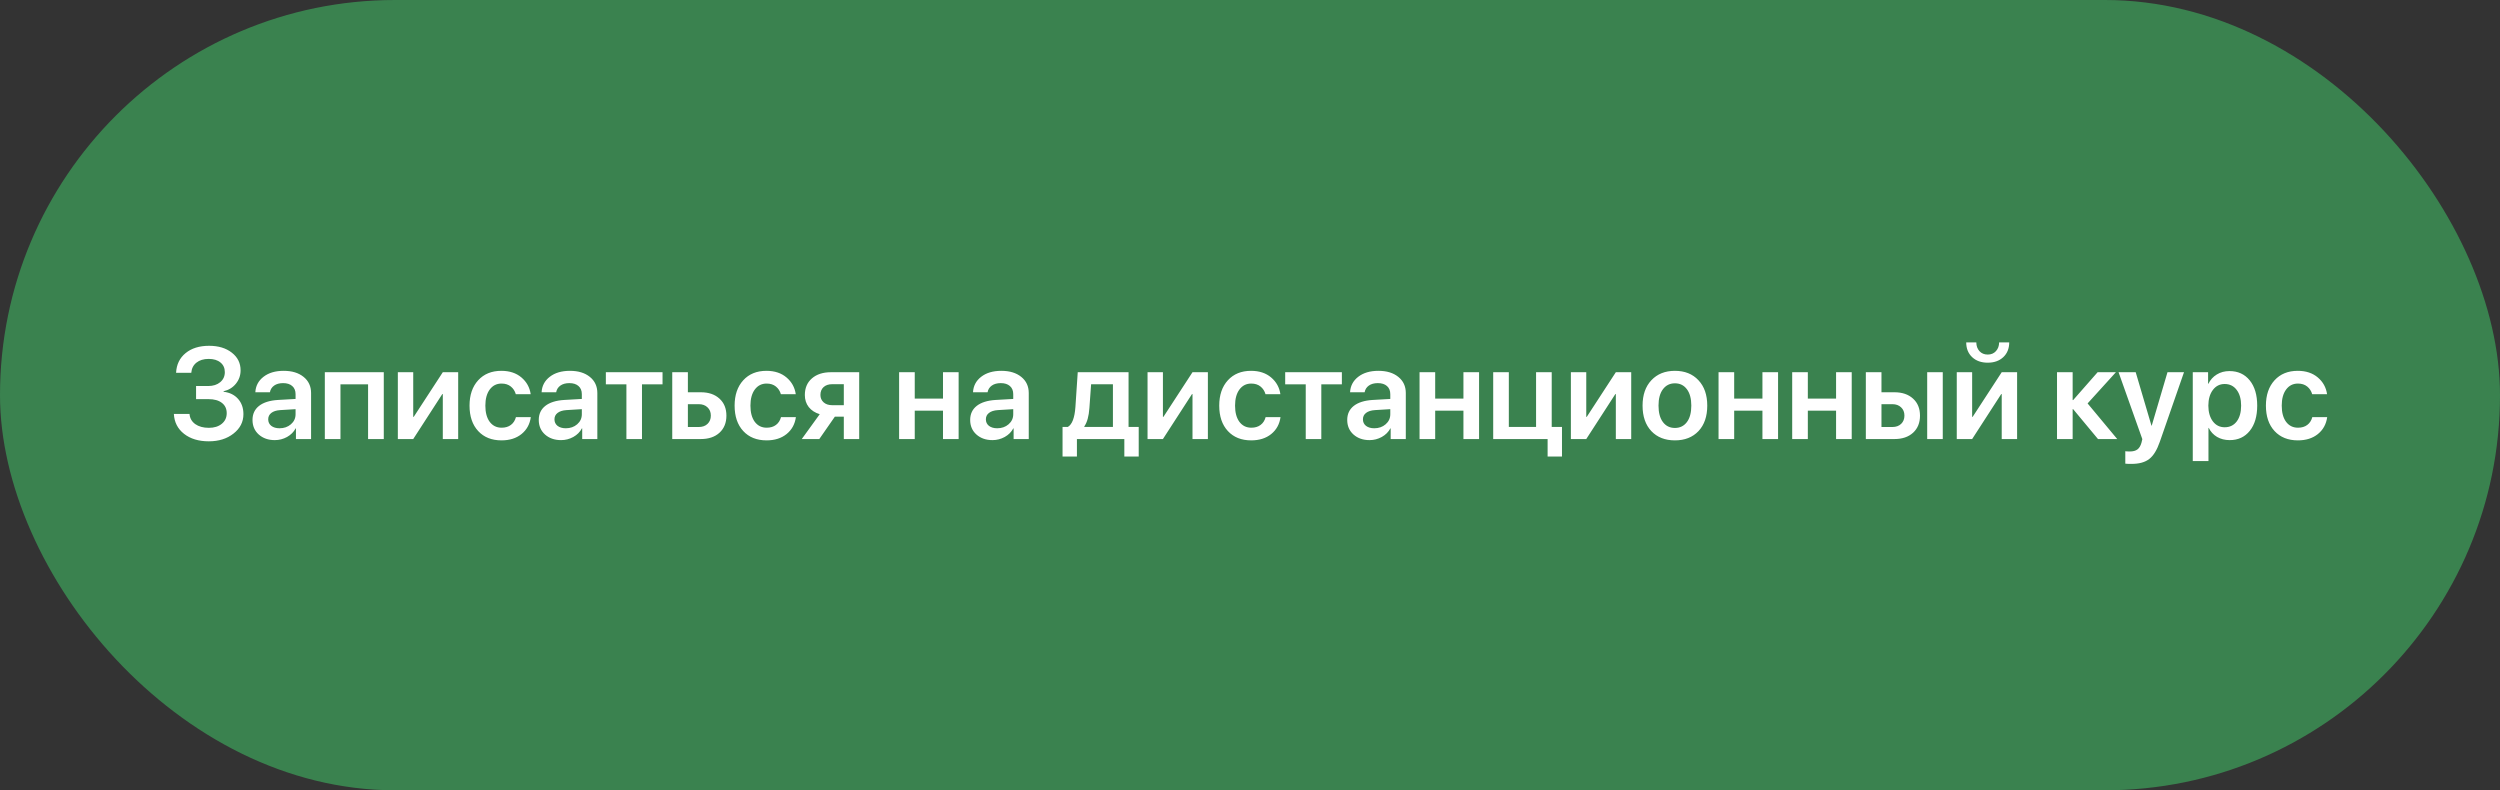 <?xml version="1.0" encoding="UTF-8"?> <svg xmlns="http://www.w3.org/2000/svg" width="484" height="153" viewBox="0 0 484 153" fill="none"><rect x="0" y="0" width="484" height="153" fill="#333333" stroke="none"/><rect width="484" height="153" rx="76.5" fill="#3A824F"></rect><path d="M37.959 77.273V74.734H40.303C41.264 74.734 42.041 74.486 42.635 73.989C43.229 73.493 43.526 72.846 43.526 72.048C43.526 71.259 43.245 70.636 42.684 70.181C42.13 69.717 41.369 69.485 40.401 69.485C39.424 69.485 38.635 69.725 38.033 70.205C37.431 70.685 37.097 71.34 37.032 72.17H34.09C34.171 70.567 34.786 69.298 35.933 68.362C37.081 67.418 38.598 66.946 40.486 66.946C42.285 66.946 43.75 67.389 44.881 68.276C46.012 69.155 46.578 70.295 46.578 71.694C46.578 72.679 46.273 73.546 45.662 74.294C45.052 75.043 44.258 75.527 43.282 75.747V75.845C44.462 75.983 45.398 76.443 46.089 77.224C46.781 78.005 47.127 78.99 47.127 80.178C47.127 81.684 46.488 82.937 45.21 83.938C43.941 84.939 42.346 85.439 40.425 85.439C38.464 85.439 36.865 84.955 35.628 83.987C34.399 83.018 33.744 81.737 33.663 80.142H36.69C36.755 80.963 37.125 81.619 37.801 82.107C38.484 82.587 39.363 82.827 40.438 82.827C41.471 82.827 42.305 82.567 42.94 82.046C43.575 81.525 43.892 80.841 43.892 79.995C43.892 79.141 43.579 78.473 42.952 77.993C42.334 77.513 41.471 77.273 40.364 77.273H37.959ZM54.122 82.913C54.992 82.913 55.725 82.656 56.319 82.144C56.921 81.623 57.222 80.976 57.222 80.203V79.214L54.231 79.397C53.499 79.446 52.929 79.629 52.523 79.946C52.124 80.255 51.924 80.666 51.924 81.179C51.924 81.708 52.124 82.131 52.523 82.449C52.929 82.758 53.462 82.913 54.122 82.913ZM53.206 85.207C51.945 85.207 50.907 84.845 50.093 84.121C49.288 83.397 48.885 82.457 48.885 81.301C48.885 80.154 49.308 79.246 50.154 78.579C51.009 77.912 52.225 77.529 53.804 77.432L57.222 77.236V76.309C57.222 75.633 57.007 75.108 56.575 74.734C56.152 74.359 55.562 74.172 54.805 74.172C54.097 74.172 53.519 74.331 53.072 74.648C52.624 74.966 52.352 75.397 52.254 75.942H49.434C49.499 74.713 50.024 73.717 51.009 72.952C52.002 72.178 53.308 71.792 54.927 71.792C56.53 71.792 57.812 72.183 58.773 72.964C59.741 73.745 60.225 74.787 60.225 76.089V85H57.295V82.937H57.234C56.868 83.629 56.315 84.182 55.574 84.597C54.834 85.004 54.044 85.207 53.206 85.207ZM71.26 85V74.404H65.914V85H62.886V72.061H74.3V85H71.26ZM80.001 85H77.022V72.061H80.001V80.703H80.098L85.726 72.061H88.704V85H85.726V76.296H85.628L80.001 85ZM102.742 76.321H99.861C99.69 75.71 99.369 75.214 98.897 74.832C98.425 74.449 97.827 74.258 97.103 74.258C96.142 74.258 95.377 74.644 94.808 75.418C94.246 76.183 93.965 77.22 93.965 78.53C93.965 79.857 94.246 80.903 94.808 81.668C95.377 82.424 96.146 82.803 97.115 82.803C97.839 82.803 98.437 82.624 98.909 82.266C99.389 81.908 99.715 81.403 99.886 80.752H102.767C102.579 82.119 101.977 83.214 100.96 84.036C99.951 84.849 98.661 85.256 97.09 85.256C95.194 85.256 93.689 84.654 92.574 83.45C91.459 82.245 90.901 80.606 90.901 78.53C90.901 76.48 91.459 74.844 92.574 73.623C93.689 72.402 95.186 71.792 97.066 71.792C98.645 71.792 99.939 72.219 100.948 73.074C101.957 73.928 102.555 75.011 102.742 76.321ZM109.542 82.913C110.412 82.913 111.145 82.656 111.739 82.144C112.341 81.623 112.642 80.976 112.642 80.203V79.214L109.651 79.397C108.919 79.446 108.349 79.629 107.942 79.946C107.544 80.255 107.344 80.666 107.344 81.179C107.344 81.708 107.544 82.131 107.942 82.449C108.349 82.758 108.882 82.913 109.542 82.913ZM108.626 85.207C107.365 85.207 106.327 84.845 105.513 84.121C104.708 83.397 104.305 82.457 104.305 81.301C104.305 80.154 104.728 79.246 105.574 78.579C106.429 77.912 107.645 77.529 109.224 77.432L112.642 77.236V76.309C112.642 75.633 112.426 75.108 111.995 74.734C111.572 74.359 110.982 74.172 110.225 74.172C109.517 74.172 108.939 74.331 108.492 74.648C108.044 74.966 107.771 75.397 107.674 75.942H104.854C104.919 74.713 105.444 73.717 106.429 72.952C107.422 72.178 108.728 71.792 110.347 71.792C111.95 71.792 113.232 72.183 114.192 72.964C115.161 73.745 115.645 74.787 115.645 76.089V85H112.715V82.937H112.654C112.288 83.629 111.735 84.182 110.994 84.597C110.254 85.004 109.464 85.207 108.626 85.207ZM128.267 72.061V74.404H124.288V85H121.272V74.404H117.293V72.061H128.267ZM135.286 78.249H133.174V82.668H135.286C135.994 82.668 136.56 82.465 136.983 82.058C137.406 81.651 137.618 81.118 137.618 80.459C137.618 79.792 137.402 79.259 136.971 78.86C136.548 78.453 135.986 78.249 135.286 78.249ZM130.147 85V72.061H133.174V75.942H135.677C137.19 75.942 138.395 76.353 139.29 77.175C140.185 77.989 140.633 79.088 140.633 80.471C140.633 81.855 140.185 82.957 139.29 83.779C138.395 84.593 137.19 85 135.677 85H130.147ZM154.061 76.321H151.18C151.009 75.71 150.687 75.214 150.215 74.832C149.743 74.449 149.145 74.258 148.421 74.258C147.461 74.258 146.696 74.644 146.126 75.418C145.564 76.183 145.284 77.22 145.284 78.53C145.284 79.857 145.564 80.903 146.126 81.668C146.696 82.424 147.465 82.803 148.433 82.803C149.157 82.803 149.756 82.624 150.228 82.266C150.708 81.908 151.033 81.403 151.204 80.752H154.085C153.898 82.119 153.296 83.214 152.278 84.036C151.269 84.849 149.979 85.256 148.409 85.256C146.513 85.256 145.007 84.654 143.892 83.45C142.777 82.245 142.22 80.606 142.22 78.53C142.22 76.48 142.777 74.844 143.892 73.623C145.007 72.402 146.504 71.792 148.384 71.792C149.963 71.792 151.257 72.219 152.266 73.074C153.275 73.928 153.873 75.011 154.061 76.321ZM161.116 78.445H163.362V74.38H161.116C160.416 74.38 159.859 74.567 159.444 74.941C159.037 75.316 158.833 75.824 158.833 76.467C158.833 77.045 159.041 77.521 159.456 77.895C159.871 78.262 160.424 78.445 161.116 78.445ZM163.362 85V80.666H161.629L158.614 85H155.22L158.699 80.19C157.796 79.914 157.088 79.454 156.575 78.811C156.071 78.16 155.818 77.383 155.818 76.48C155.818 75.12 156.274 74.046 157.186 73.257C158.105 72.459 159.338 72.061 160.884 72.061H166.341V85H163.362ZM182.564 85V79.507H177.095V85H174.068V72.061H177.095V77.163H182.564V72.061H185.591V85H182.564ZM193.062 82.913C193.933 82.913 194.665 82.656 195.259 82.144C195.861 81.623 196.163 80.976 196.163 80.203V79.214L193.172 79.397C192.439 79.446 191.87 79.629 191.463 79.946C191.064 80.255 190.865 80.666 190.865 81.179C190.865 81.708 191.064 82.131 191.463 82.449C191.87 82.758 192.403 82.913 193.062 82.913ZM192.146 85.207C190.885 85.207 189.847 84.845 189.034 84.121C188.228 83.397 187.825 82.457 187.825 81.301C187.825 80.154 188.248 79.246 189.095 78.579C189.949 77.912 191.166 77.529 192.745 77.432L196.163 77.236V76.309C196.163 75.633 195.947 75.108 195.516 74.734C195.092 74.359 194.502 74.172 193.746 74.172C193.038 74.172 192.46 74.331 192.012 74.648C191.565 74.966 191.292 75.397 191.194 75.942H188.375C188.44 74.713 188.965 73.717 189.949 72.952C190.942 72.178 192.248 71.792 193.868 71.792C195.471 71.792 196.753 72.183 197.713 72.964C198.681 73.745 199.166 74.787 199.166 76.089V85H196.236V82.937H196.175C195.809 83.629 195.255 84.182 194.515 84.597C193.774 85.004 192.985 85.207 192.146 85.207ZM215.462 82.656V74.392H211.238L210.909 78.97C210.803 80.573 210.473 81.769 209.92 82.559V82.656H215.462ZM208.492 88.381H205.708V82.656H206.734C207.564 82.168 208.052 80.886 208.199 78.811L208.65 72.061H218.489V82.656H220.455V88.381H217.671V85H208.492V88.381ZM225.142 85H222.164V72.061H225.142V80.703H225.24L230.867 72.061H233.846V85H230.867V76.296H230.77L225.142 85ZM247.884 76.321H245.003C244.832 75.71 244.511 75.214 244.039 74.832C243.567 74.449 242.968 74.258 242.244 74.258C241.284 74.258 240.519 74.644 239.949 75.418C239.388 76.183 239.107 77.22 239.107 78.53C239.107 79.857 239.388 80.903 239.949 81.668C240.519 82.424 241.288 82.803 242.256 82.803C242.981 82.803 243.579 82.624 244.051 82.266C244.531 81.908 244.856 81.403 245.027 80.752H247.908C247.721 82.119 247.119 83.214 246.102 84.036C245.092 84.849 243.803 85.256 242.232 85.256C240.336 85.256 238.83 84.654 237.715 83.45C236.6 82.245 236.043 80.606 236.043 78.53C236.043 76.48 236.6 74.844 237.715 73.623C238.83 72.402 240.328 71.792 242.208 71.792C243.786 71.792 245.08 72.219 246.089 73.074C247.098 73.928 247.697 75.011 247.884 76.321ZM259.786 72.061V74.404H255.806V85H252.791V74.404H248.812V72.061H259.786ZM266.06 82.913C266.931 82.913 267.663 82.656 268.257 82.144C268.86 81.623 269.161 80.976 269.161 80.203V79.214L266.17 79.397C265.438 79.446 264.868 79.629 264.461 79.946C264.062 80.255 263.863 80.666 263.863 81.179C263.863 81.708 264.062 82.131 264.461 82.449C264.868 82.758 265.401 82.913 266.06 82.913ZM265.145 85.207C263.883 85.207 262.846 84.845 262.032 84.121C261.226 83.397 260.823 82.457 260.823 81.301C260.823 80.154 261.246 79.246 262.093 78.579C262.947 77.912 264.164 77.529 265.743 77.432L269.161 77.236V76.309C269.161 75.633 268.945 75.108 268.514 74.734C268.09 74.359 267.5 74.172 266.744 74.172C266.036 74.172 265.458 74.331 265.01 74.648C264.563 74.966 264.29 75.397 264.192 75.942H261.373C261.438 74.713 261.963 73.717 262.947 72.952C263.94 72.178 265.246 71.792 266.866 71.792C268.469 71.792 269.751 72.183 270.711 72.964C271.679 73.745 272.164 74.787 272.164 76.089V85H269.234V82.937H269.173C268.807 83.629 268.253 84.182 267.513 84.597C266.772 85.004 265.983 85.207 265.145 85.207ZM283.321 85V79.507H277.852V85H274.825V72.061H277.852V77.163H283.321V72.061H286.348V85H283.321ZM302.4 88.381H299.617V85H289.083V72.061H292.11V82.656H297.383V72.061H300.411V82.656H302.4V88.381ZM307.1 85H304.122V72.061H307.1V80.703H307.198L312.825 72.061H315.804V85H312.825V76.296H312.728L307.1 85ZM328.829 83.462C327.697 84.658 326.176 85.256 324.263 85.256C322.351 85.256 320.829 84.658 319.698 83.462C318.567 82.257 318.001 80.614 318.001 78.53C318.001 76.455 318.571 74.815 319.71 73.611C320.849 72.398 322.367 71.792 324.263 71.792C326.167 71.792 327.685 72.398 328.816 73.611C329.956 74.815 330.525 76.455 330.525 78.53C330.525 80.614 329.96 82.257 328.829 83.462ZM321.944 81.716C322.514 82.473 323.287 82.852 324.263 82.852C325.24 82.852 326.013 82.473 326.583 81.716C327.152 80.96 327.437 79.897 327.437 78.53C327.437 77.171 327.152 76.113 326.583 75.356C326.013 74.591 325.24 74.209 324.263 74.209C323.295 74.209 322.522 74.591 321.944 75.356C321.374 76.113 321.089 77.171 321.089 78.53C321.089 79.897 321.374 80.96 321.944 81.716ZM341.207 85V79.507H335.738V85H332.71V72.061H335.738V77.163H341.207V72.061H344.234V85H341.207ZM355.464 85V79.507H349.996V85H346.968V72.061H349.996V77.163H355.464V72.061H358.492V85H355.464ZM373.104 85V72.061H376.119V85H373.104ZM366.365 78.249H364.253V82.668H366.365C367.073 82.668 367.639 82.465 368.062 82.058C368.485 81.651 368.697 81.118 368.697 80.459C368.697 79.792 368.481 79.259 368.05 78.86C367.627 78.453 367.065 78.249 366.365 78.249ZM361.226 85V72.061H364.253V75.942H366.756C368.27 75.942 369.474 76.353 370.369 77.175C371.264 77.989 371.712 79.088 371.712 80.471C371.712 81.855 371.264 82.957 370.369 83.779C369.474 84.593 368.27 85 366.756 85H361.226ZM381.807 85H378.829V72.061H381.807V80.703H381.905L387.532 72.061H390.511V85H387.532V76.296H387.435L381.807 85ZM380.66 66.287H382.613C382.621 66.978 382.824 67.544 383.223 67.983C383.63 68.423 384.163 68.643 384.822 68.643C385.481 68.643 386.01 68.423 386.409 67.983C386.816 67.544 387.024 66.978 387.032 66.287H388.985C388.985 67.467 388.602 68.419 387.837 69.143C387.072 69.859 386.067 70.217 384.822 70.217C383.577 70.217 382.572 69.859 381.807 69.143C381.042 68.419 380.66 67.467 380.66 66.287ZM404.158 78.103L409.896 85H406.172L401.363 79.214H401.265V85H398.238V72.061H401.265V77.456H401.363L406.099 72.061H409.639L404.158 78.103ZM412.654 89.81C411.995 89.81 411.596 89.793 411.458 89.761V87.356C411.596 87.388 411.889 87.405 412.337 87.405C412.964 87.405 413.452 87.275 413.802 87.014C414.152 86.754 414.412 86.326 414.583 85.732C414.583 85.724 414.611 85.606 414.668 85.378C414.734 85.151 414.762 85.028 414.754 85.012L410.152 72.061H413.472L416.524 82.412H416.573L419.625 72.061H422.823L418.147 85.513C417.594 87.116 416.91 88.231 416.097 88.857C415.283 89.492 414.135 89.81 412.654 89.81ZM431.624 71.841C433.268 71.841 434.574 72.439 435.542 73.635C436.511 74.832 436.995 76.463 436.995 78.53C436.995 80.589 436.515 82.217 435.555 83.413C434.594 84.609 433.3 85.207 431.673 85.207C430.745 85.207 429.927 85 429.219 84.585C428.511 84.162 427.978 83.584 427.62 82.852H427.559V89.26H424.52V72.061H427.486V74.294H427.547C427.921 73.529 428.462 72.931 429.17 72.5C429.878 72.061 430.696 71.841 431.624 71.841ZM430.696 82.717C431.681 82.717 432.458 82.343 433.028 81.594C433.597 80.837 433.882 79.816 433.882 78.53C433.882 77.253 433.593 76.235 433.016 75.478C432.446 74.722 431.673 74.343 430.696 74.343C429.752 74.343 428.991 74.726 428.414 75.491C427.836 76.256 427.543 77.269 427.535 78.53C427.543 79.8 427.836 80.817 428.414 81.582C428.991 82.339 429.752 82.717 430.696 82.717ZM450.521 76.321H447.64C447.469 75.71 447.147 75.214 446.675 74.832C446.203 74.449 445.605 74.258 444.881 74.258C443.921 74.258 443.156 74.644 442.586 75.418C442.024 76.183 441.744 77.22 441.744 78.53C441.744 79.857 442.024 80.903 442.586 81.668C443.156 82.424 443.925 82.803 444.893 82.803C445.617 82.803 446.215 82.624 446.688 82.266C447.168 81.908 447.493 81.403 447.664 80.752H450.545C450.358 82.119 449.756 83.214 448.738 84.036C447.729 84.849 446.439 85.256 444.869 85.256C442.972 85.256 441.467 84.654 440.352 83.45C439.237 82.245 438.68 80.606 438.68 78.53C438.68 76.48 439.237 74.844 440.352 73.623C441.467 72.402 442.964 71.792 444.844 71.792C446.423 71.792 447.717 72.219 448.726 73.074C449.735 73.928 450.333 75.011 450.521 76.321Z" fill="white"></path></svg> 